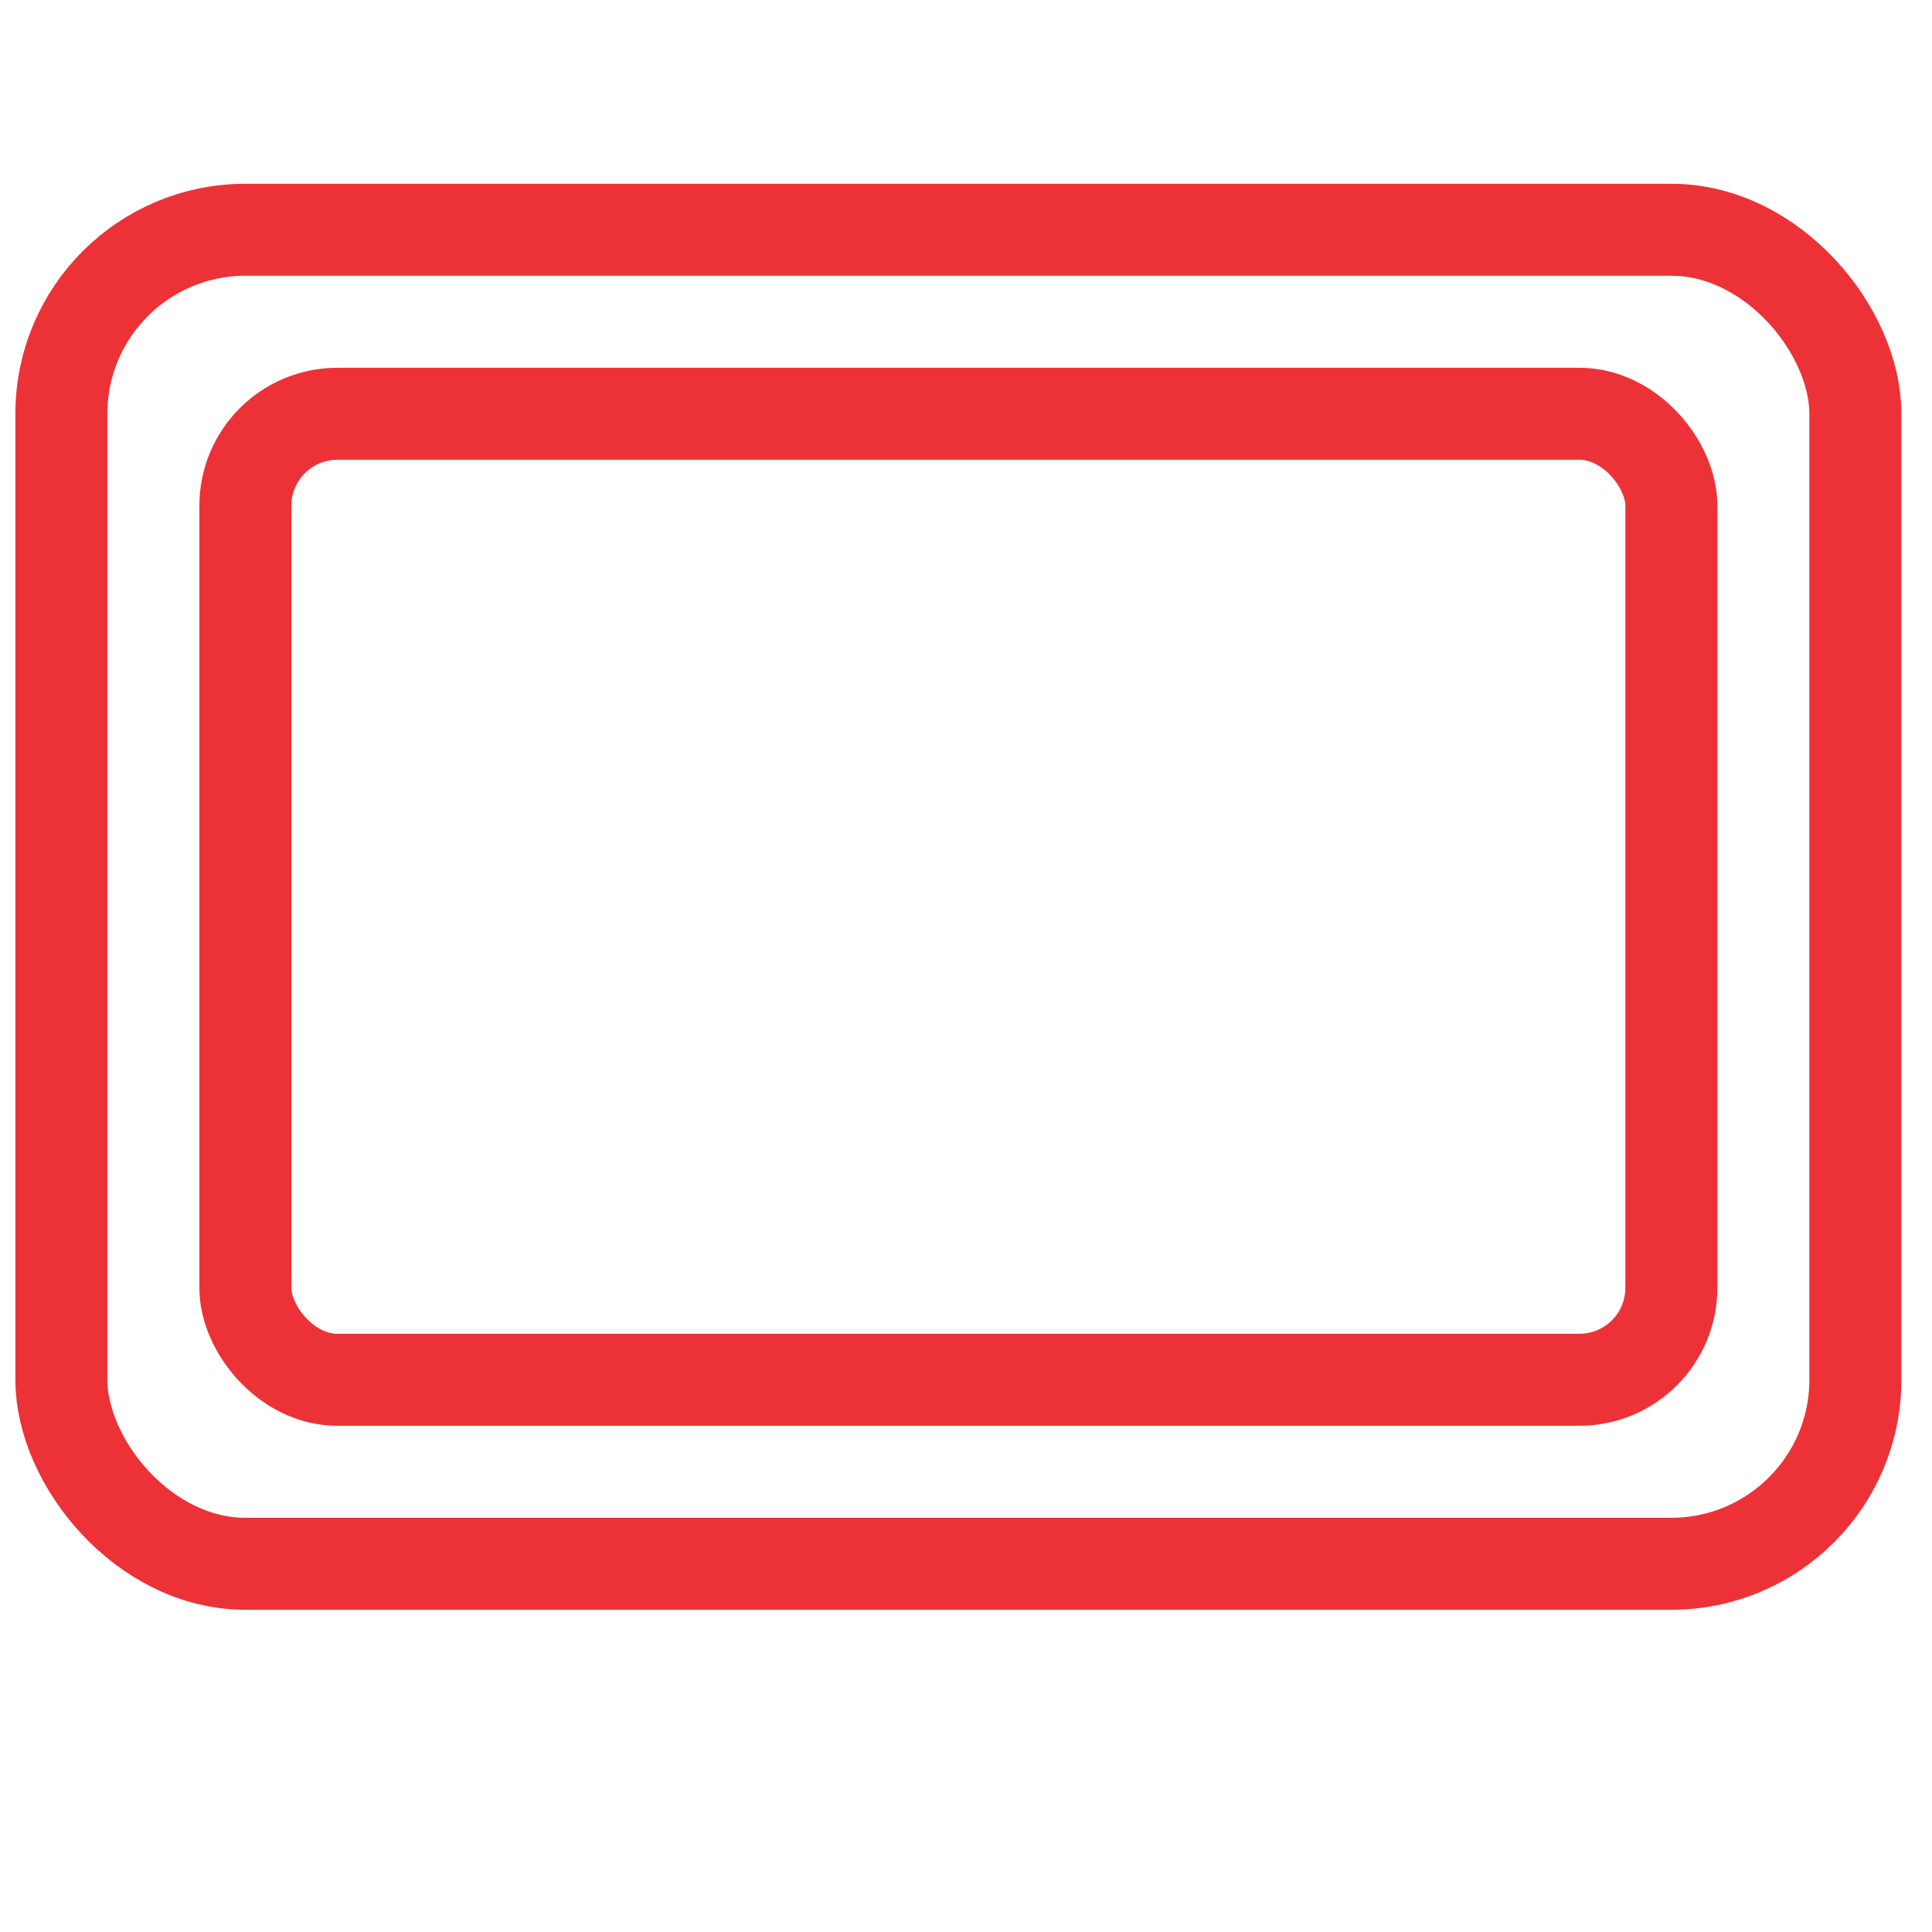 <svg xmlns="http://www.w3.org/2000/svg" width="42" height="42" viewBox="0 0 42 42" fill="none"><g clip-path="url(#clip0_252_455)"><rect x="1.334" y="4.995" width="39" height="29" rx="4" stroke="#ED3237" stroke-width="2"></rect><rect x="5.334" y="8.995" width="31" height="21" rx="2" stroke="#ED3237" stroke-width="2"></rect></g><defs><clipPath id="clip0_252_455"><rect width="41" height="42" fill="white" transform="translate(0.333 -0.005)"></rect></clipPath></defs></svg>